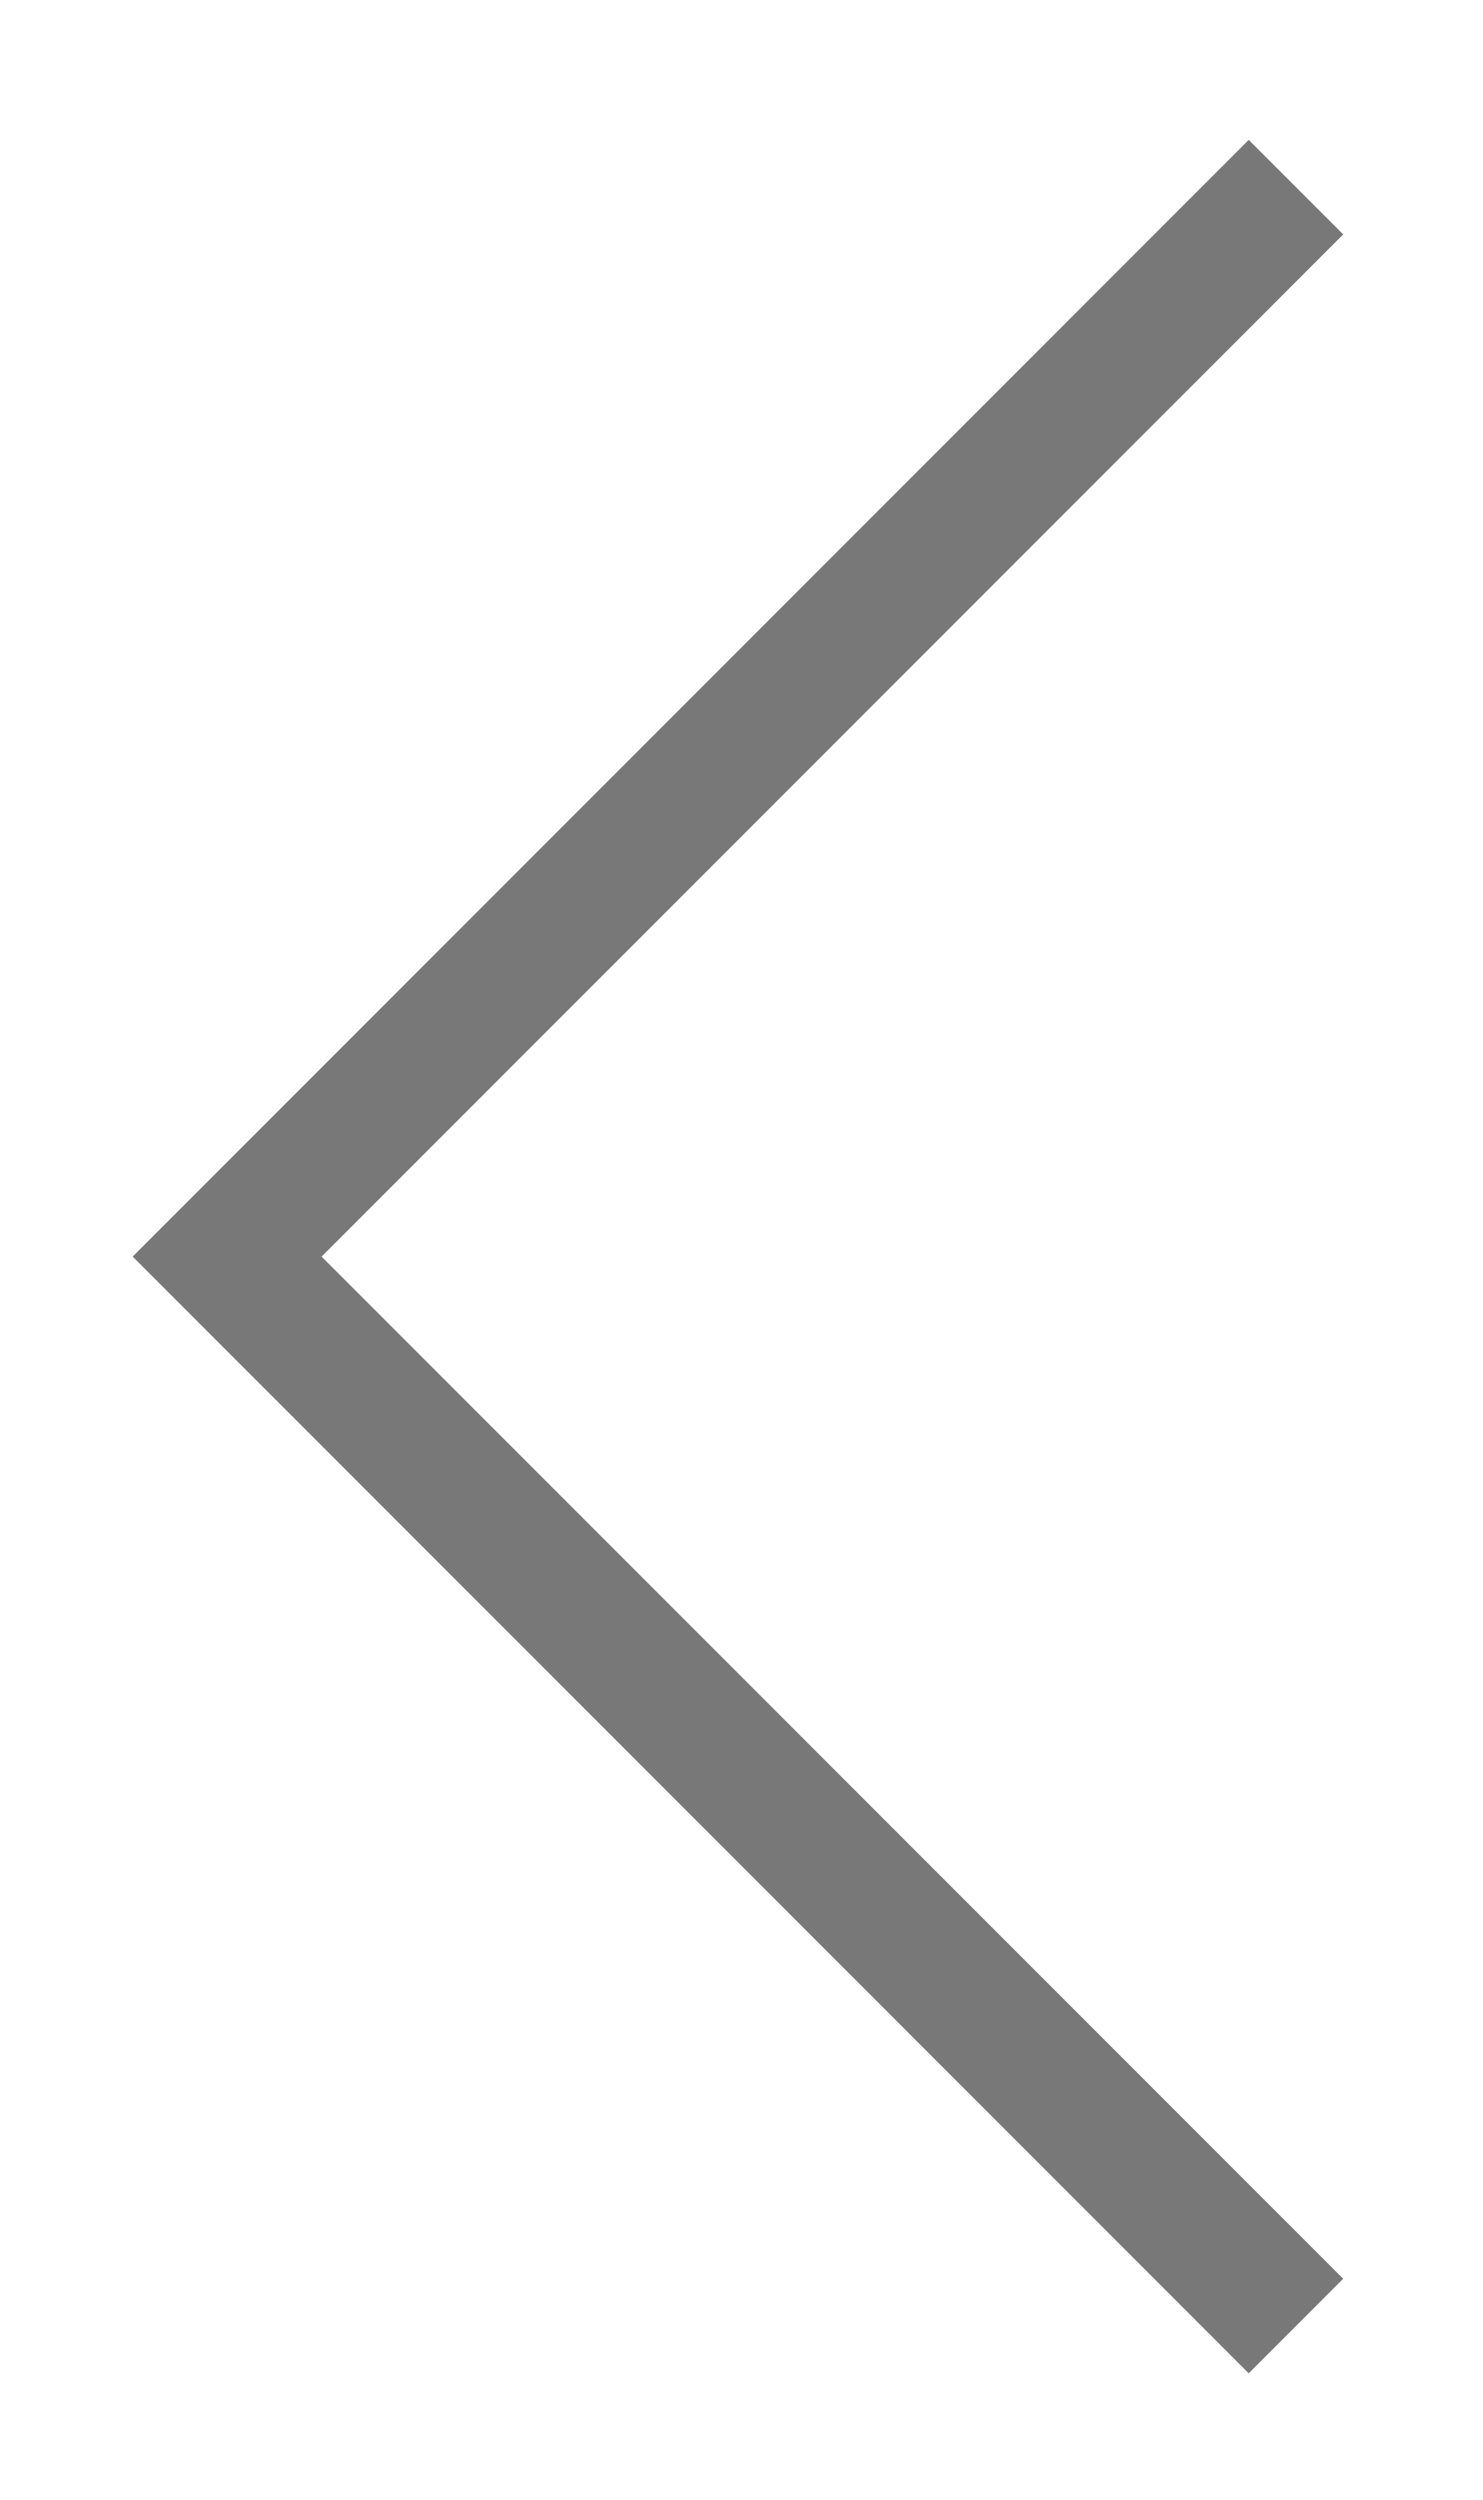 <?xml version="1.0" encoding="utf-8"?>
<!-- Generator: Adobe Illustrator 27.5.0, SVG Export Plug-In . SVG Version: 6.00 Build 0)  -->
<svg version="1.1" id="圖層_1" xmlns="http://www.w3.org/2000/svg" xmlns:xlink="http://www.w3.org/1999/xlink" x="0px" y="0px"
	 width="11.1px" height="18.7px" viewBox="0 0 11.1 18.7" style="enable-background:new 0 0 11.1 18.7;" xml:space="preserve">
<style type="text/css">
	.st0{fill:none;stroke:#787878;stroke-miterlimit:10;}
</style>
<g>
	<polyline class="st0" points="9.7,1.4 1.7,9.4 9.7,17.4 	"/>
</g>
</svg>
